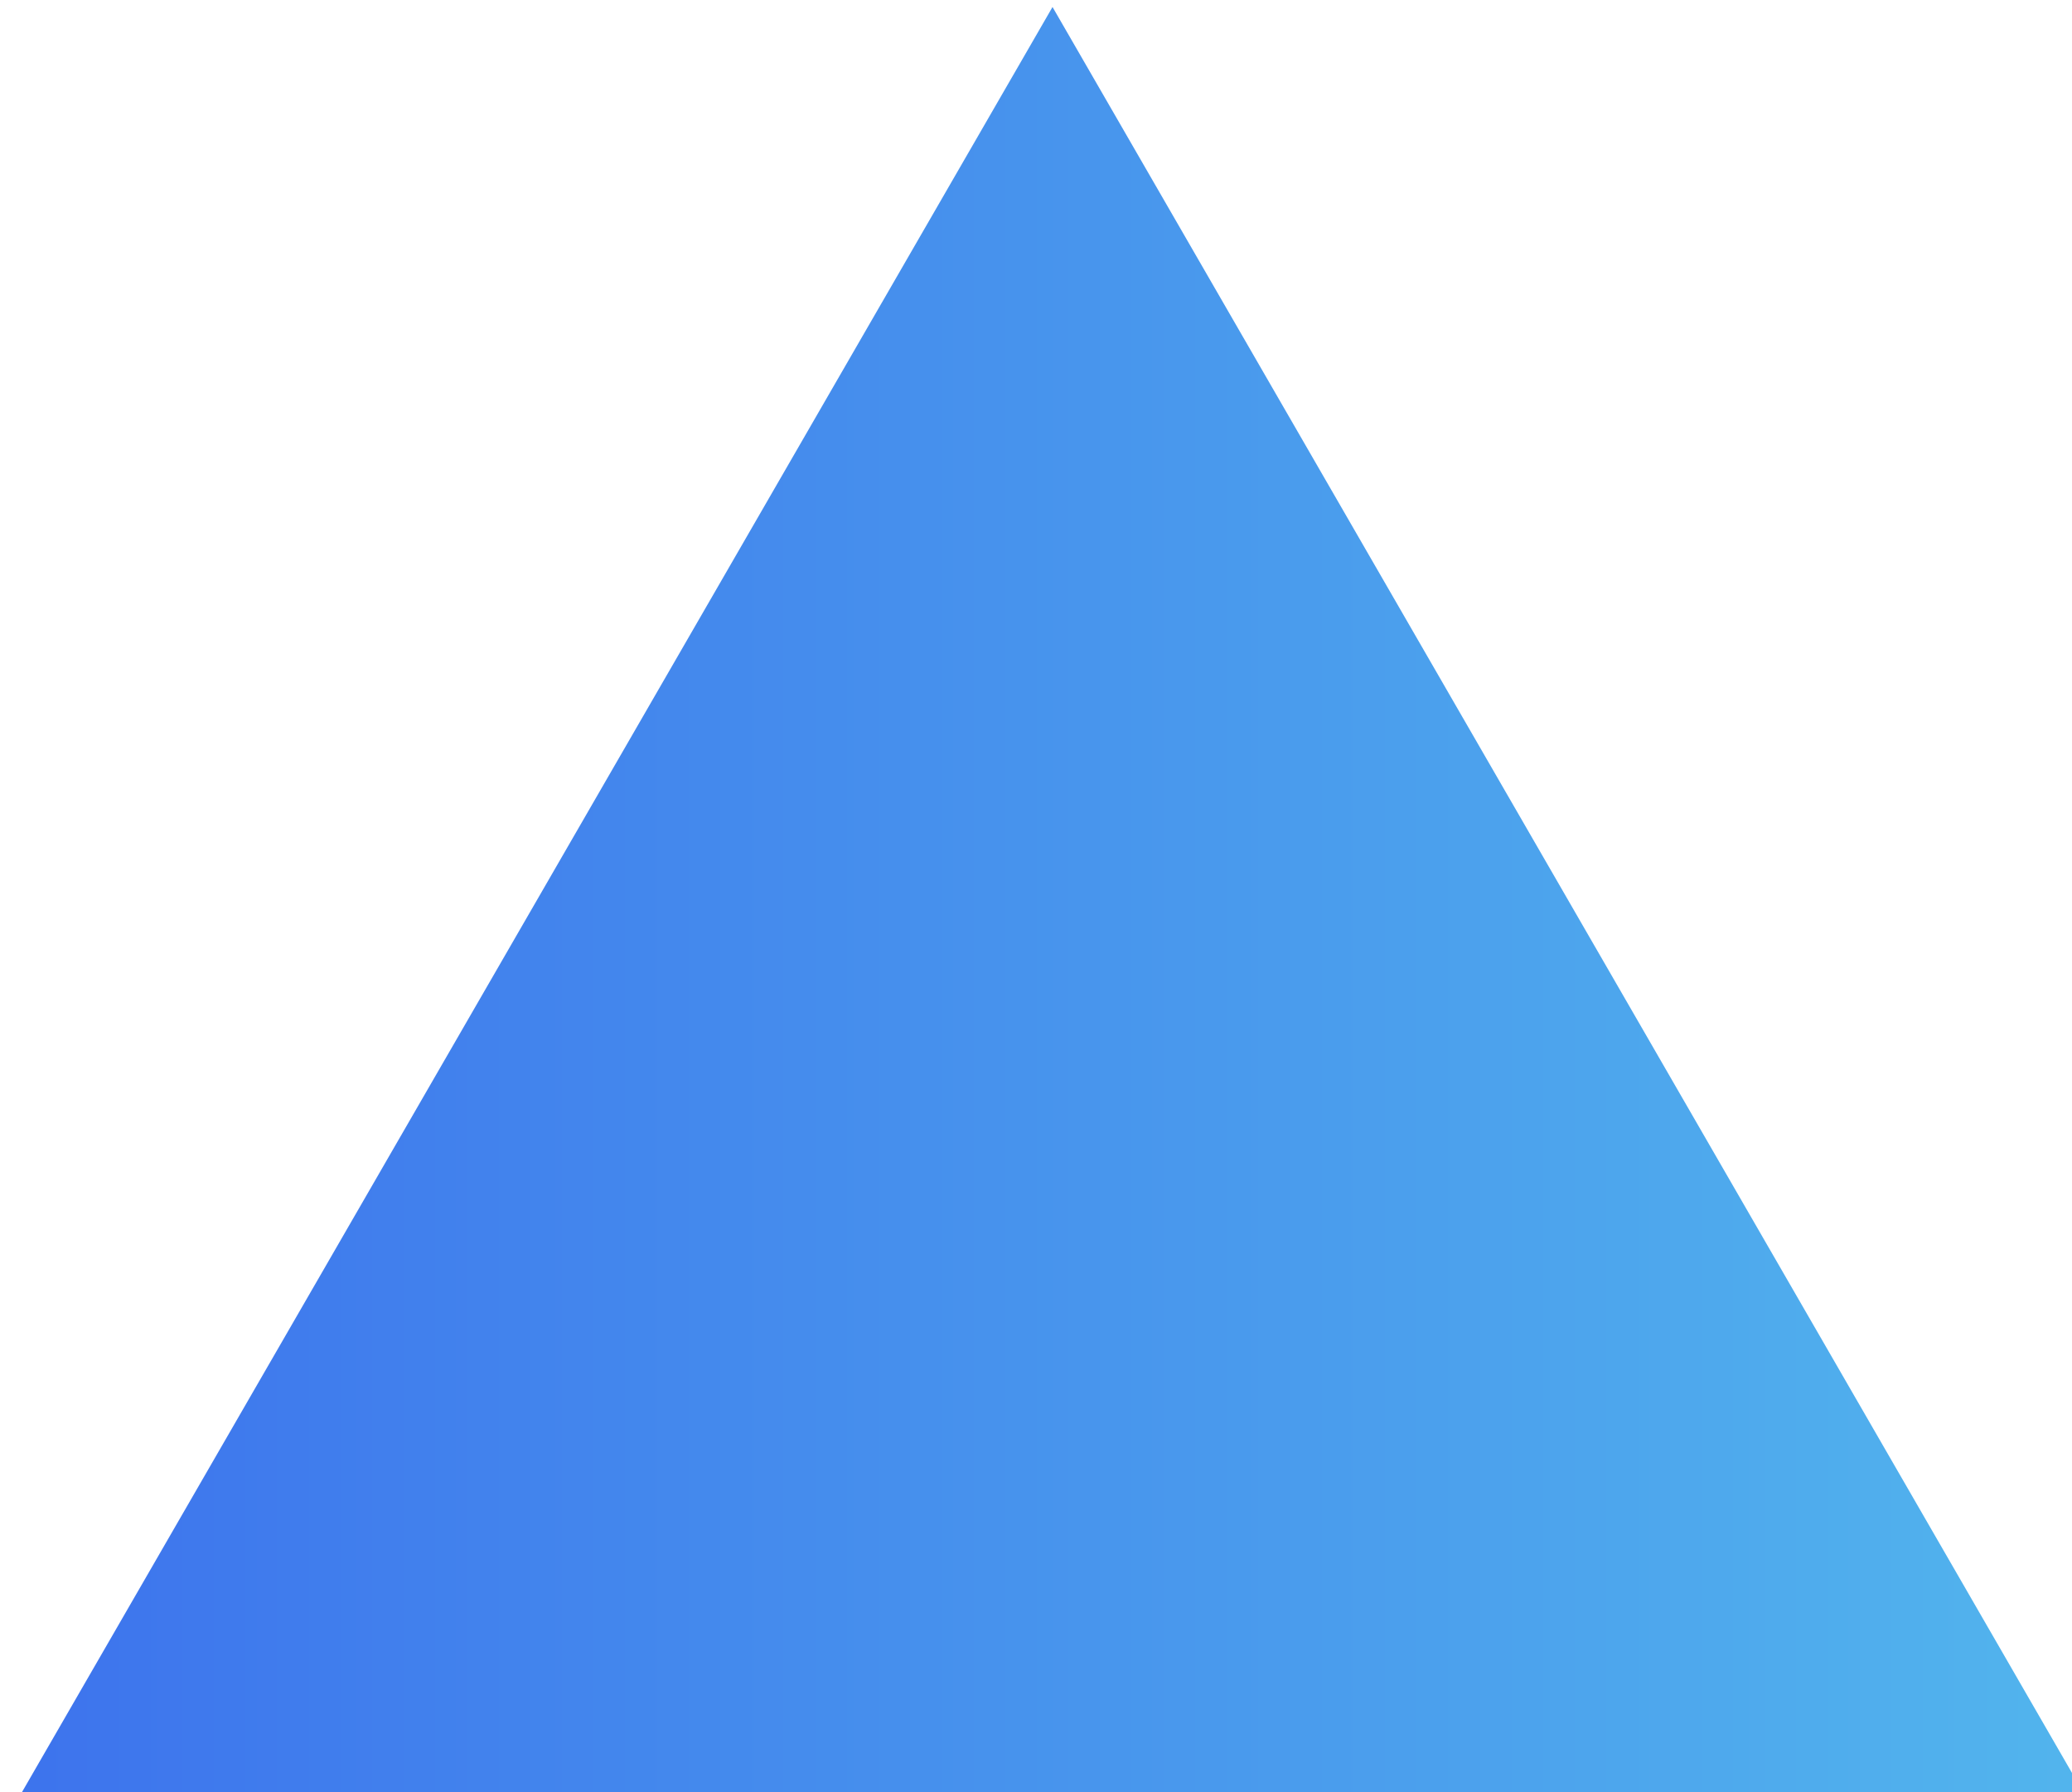 <svg xmlns="http://www.w3.org/2000/svg" xmlns:xlink="http://www.w3.org/1999/xlink" width="74" height="64" viewBox="0 0 74 64">
  <defs>
    <linearGradient id="grad1" x1="0%" x2="100%" y1="0%" y2="0%">
      <stop offset="0%" stop-color="#3d73ed" />
      <stop offset="100%" stop-color="#52b5ed" />
    </linearGradient>
  </defs>
  <path d="M37.59 0.25L74.54 64.25H0.64L37.59 0.25Z" fill="url(#grad1)"></path>
</svg>
